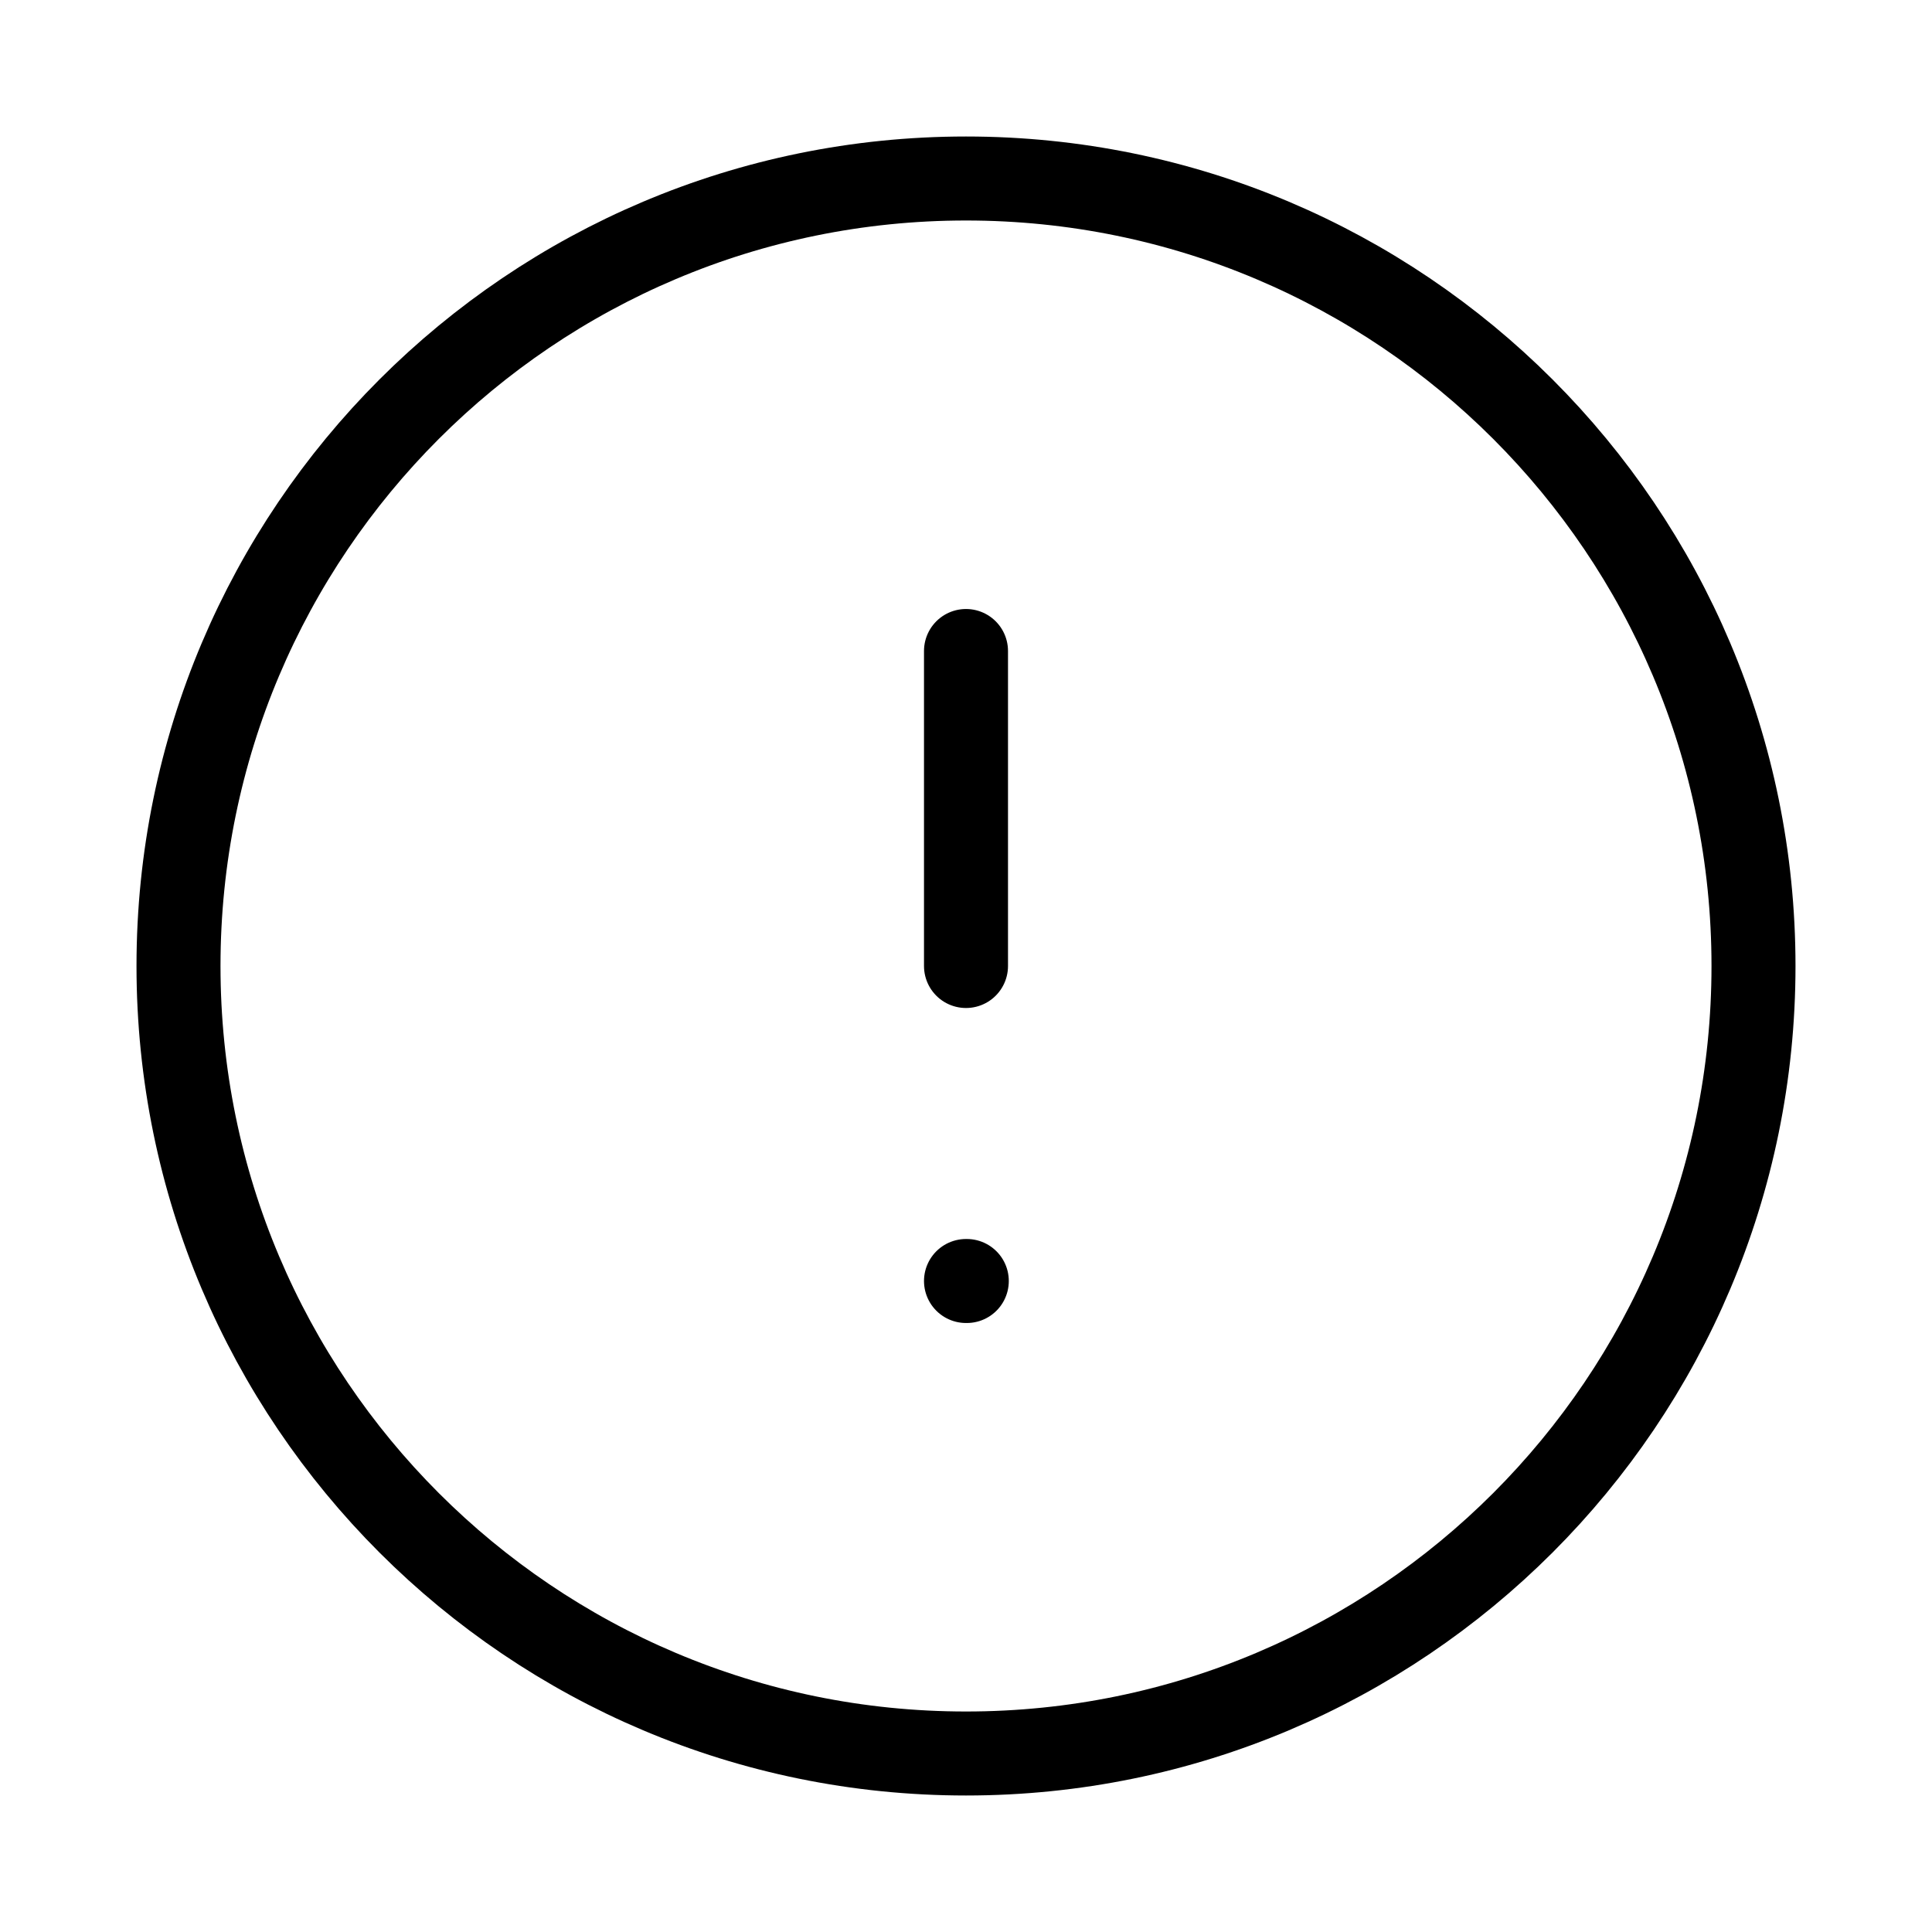 <svg width="46" height="46" viewBox="0 0 46 46" fill="none" xmlns="http://www.w3.org/2000/svg">
<path d="M23 41.75C33.355 41.75 41.75 33.355 41.75 23C41.75 12.645 33.355 4.25 23 4.25C12.645 4.25 4.25 12.645 4.25 23C4.25 33.355 12.645 41.75 23 41.75Z" stroke="black" stroke-width="2" stroke-linecap="round" stroke-linejoin="round"/>
<path d="M23 15.5V23" stroke="black" stroke-width="2" stroke-linecap="round" stroke-linejoin="round"/>
<path d="M23 30.5H23.019" stroke="black" stroke-width="2" stroke-linecap="round" stroke-linejoin="round"/>
</svg>
